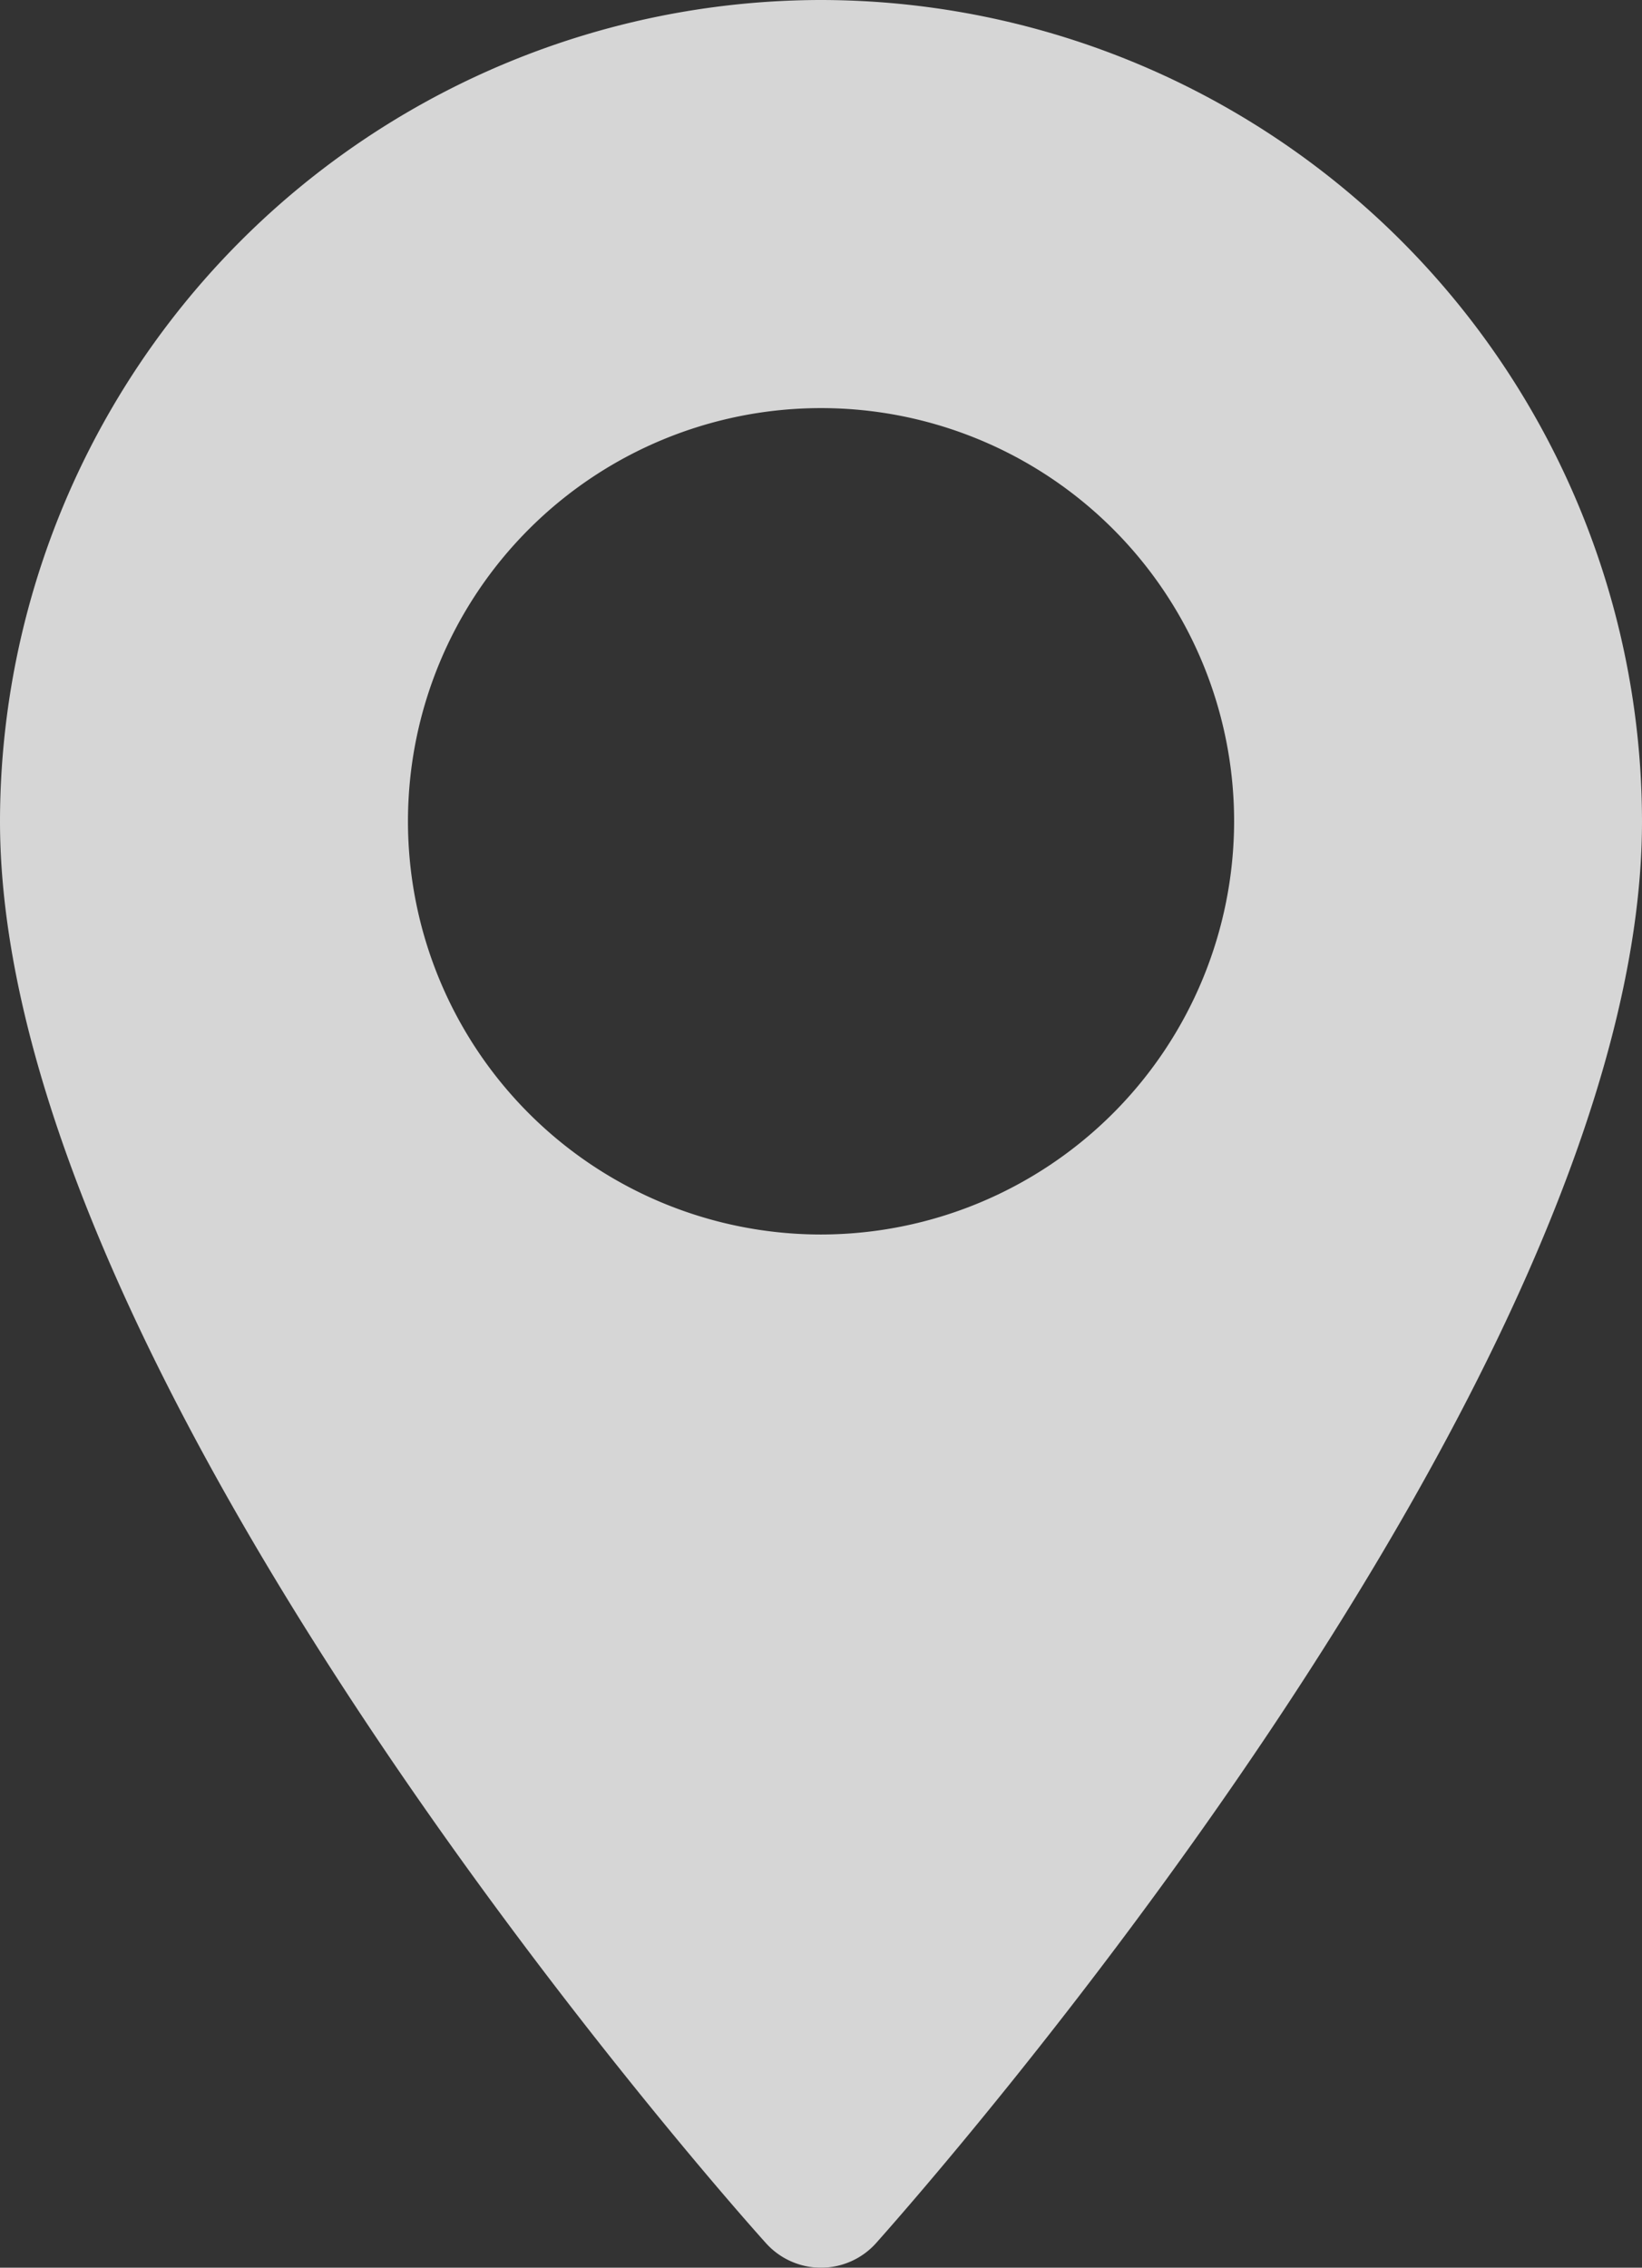 <svg xmlns="http://www.w3.org/2000/svg" width="21.239" height="29.323" viewBox="0 0 21.239 29.323">
  <rect x="0" y="0" width="21.239" height="29.323" fill="#333333" stroke="none"/>
  <g id="maps-and-flags_1_" data-name="maps-and-flags(1)" transform="translate(-70.573)" opacity="0.8">
    <g id="Group_151" data-name="Group 151" transform="translate(70.573)">
      <path id="Path_2056" data-name="Path 2056" d="M81.193,0a10.632,10.632,0,0,0-10.62,10.62c0,7.267,9.5,17.936,9.908,18.386a.957.957,0,0,0,1.423,0c.4-.451,9.908-11.119,9.908-18.386A10.632,10.632,0,0,0,81.193,0Zm0,15.963a5.343,5.343,0,1,1,5.343-5.343A5.349,5.349,0,0,1,81.193,15.963Z" transform="translate(-70.573)" fill="#fff"/>
    </g>
  </g>
</svg>
